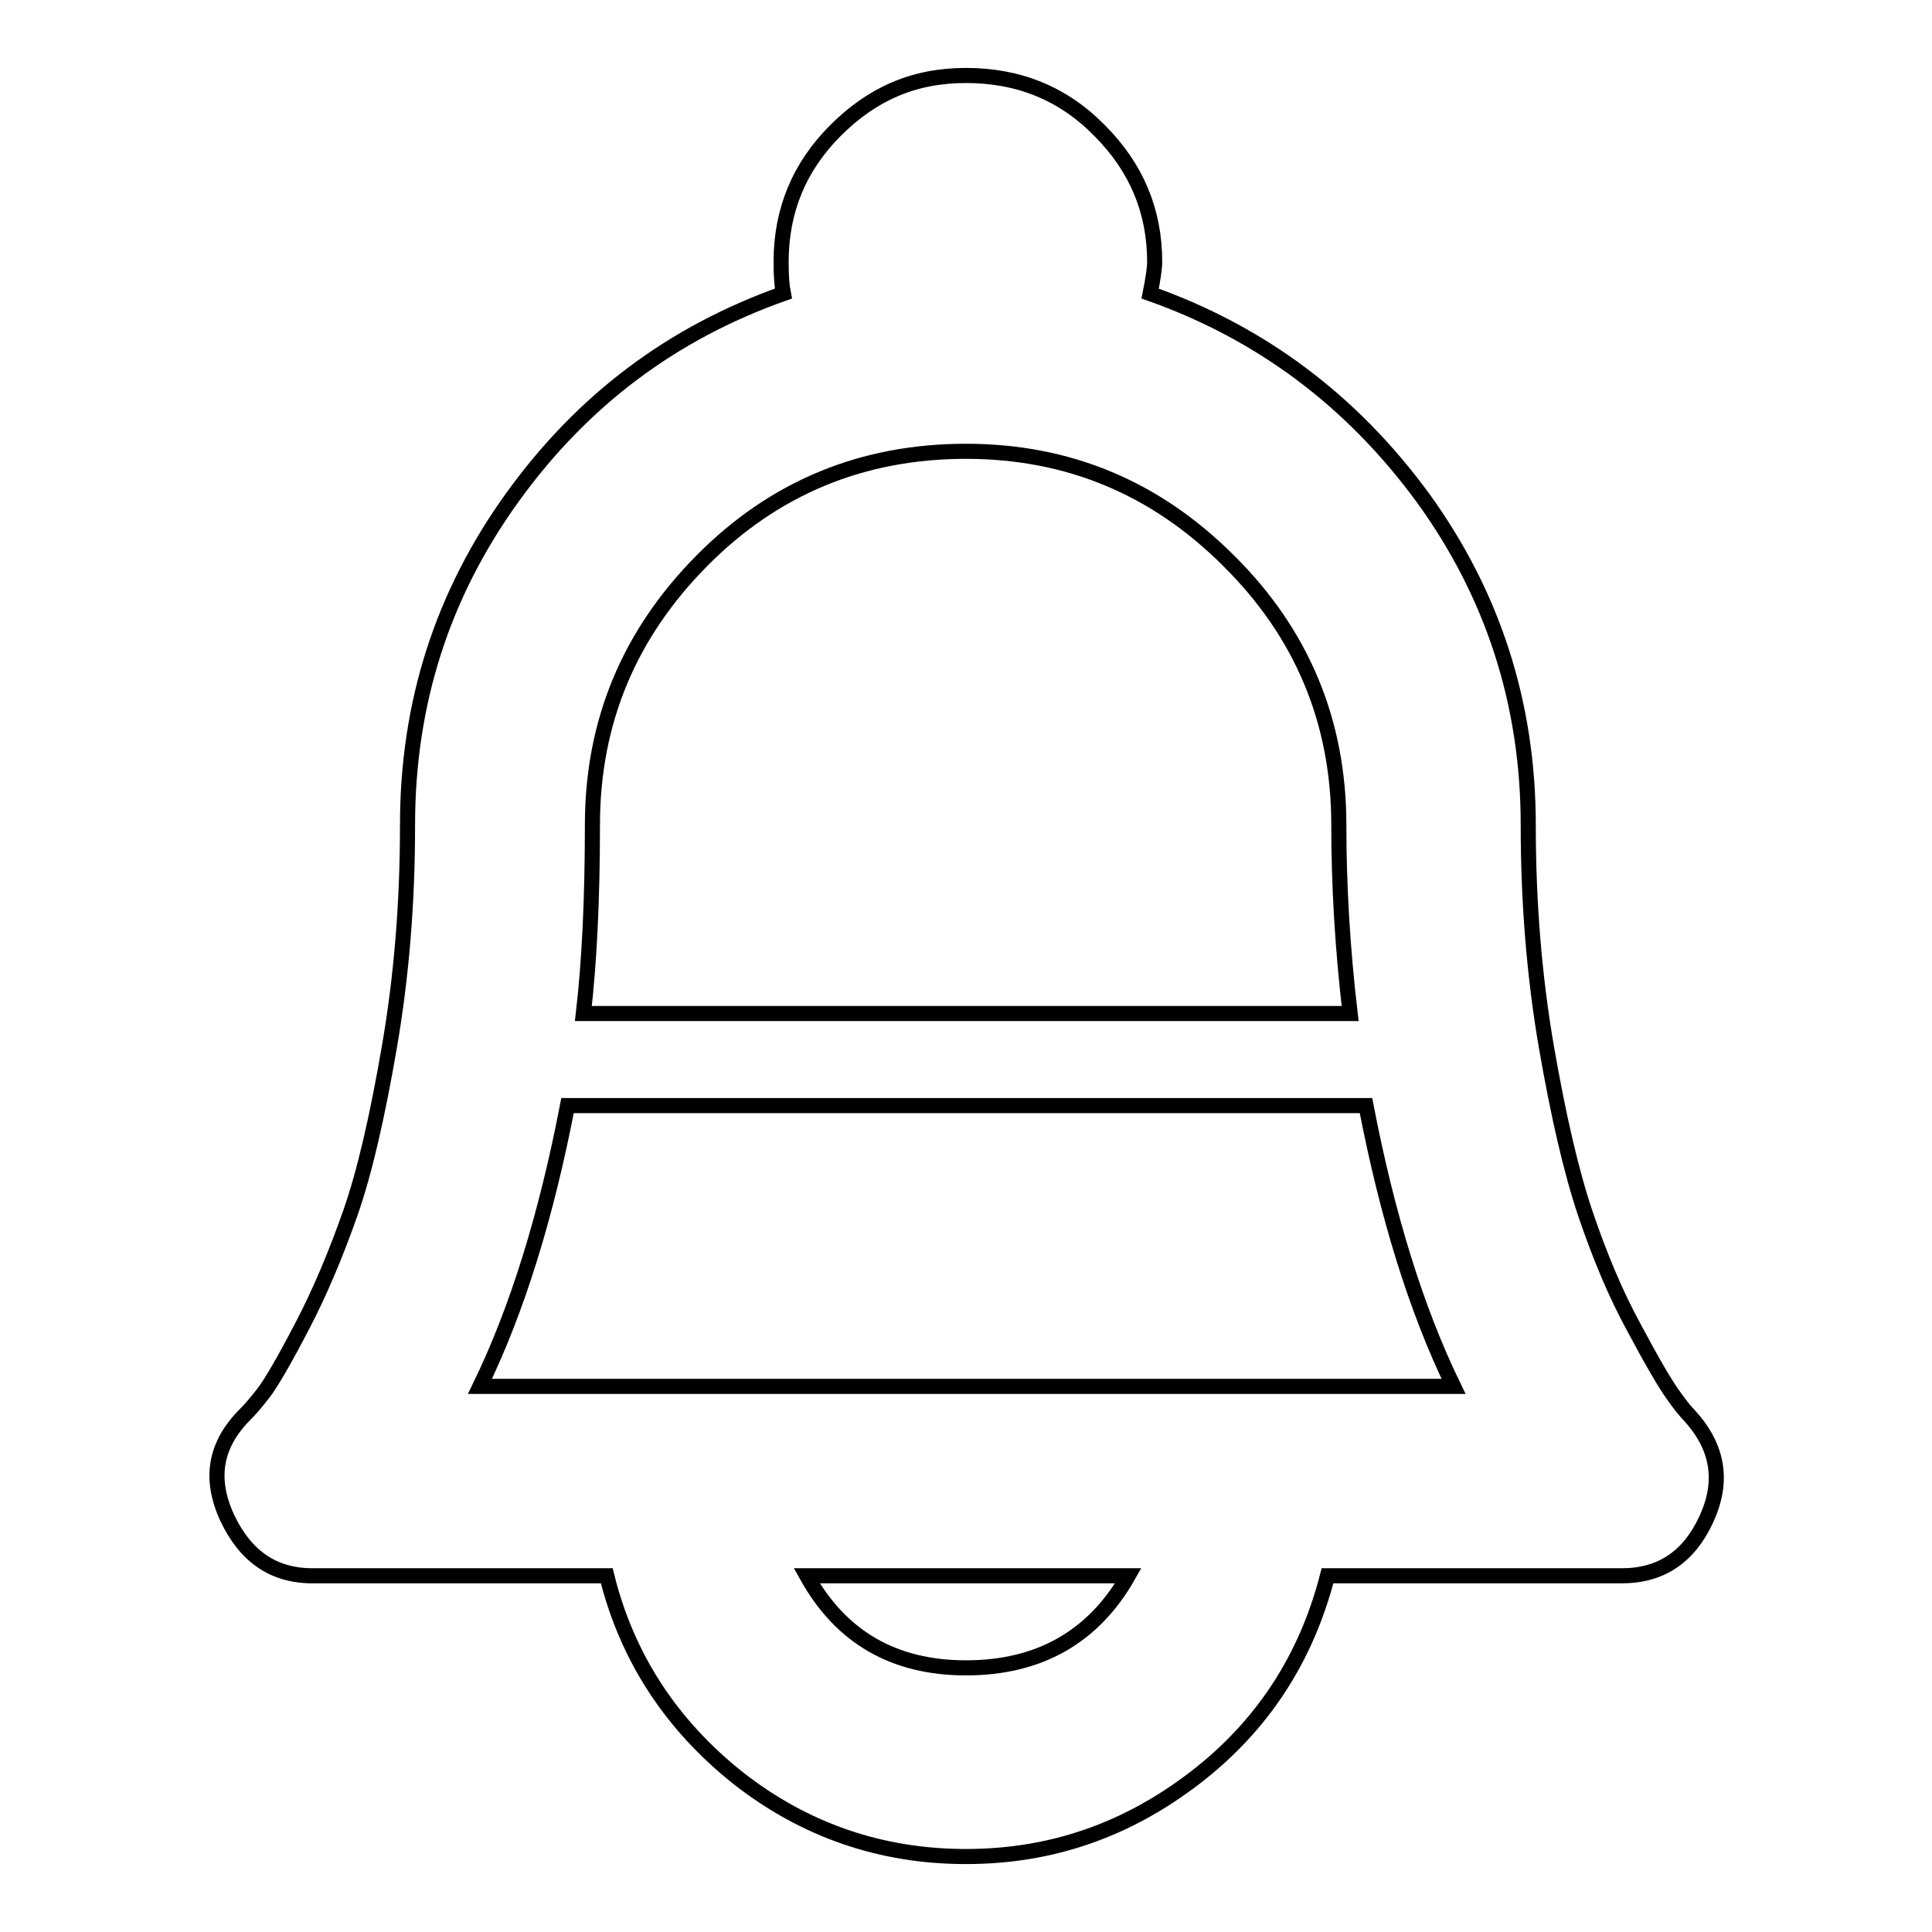 <?xml version="1.0" encoding="utf-8"?>
<!-- Svg Vector Icons : http://www.onlinewebfonts.com/icon -->
<!DOCTYPE svg PUBLIC "-//W3C//DTD SVG 1.1//EN" "http://www.w3.org/Graphics/SVG/1.1/DTD/svg11.dtd">
<svg version="1.1" xmlns="http://www.w3.org/2000/svg" xmlns:xlink="http://www.w3.org/1999/xlink" x="0px" y="0px" viewBox="0 0 256 256" enable-background="new 0 0 256 256" xml:space="preserve">
<g> <path stroke-width="2" fill-opacity="0" stroke="#000000"  d="M223.9,187.6c3.8,4.2,4.5,8.7,2.2,13.7c-2.3,5-6,7.5-11.2,7.5h-39c-2.8,10.9-8.6,19.9-17.6,26.8 S139.3,246,128,246c-11.3,0-21.4-3.5-30.2-10.4c-8.8-7-14.7-15.9-17.4-26.8h-39c-5.2,0-8.9-2.6-11.3-7.7c-2.4-5.2-1.6-9.7,2.4-13.7 c0.6-0.6,1.4-1.5,2.4-2.8c1-1.3,2.7-4.2,5.1-8.8c2.4-4.6,4.5-9.6,6.4-15s3.6-12.8,5.2-22.1s2.4-19,2.4-29.4 c0-16.1,4.6-30.5,13.9-43.4s21.2-21.8,35.9-27c-0.2-1-0.3-2.4-0.3-4.2c0-6.8,2.4-12.6,7.2-17.4S121,10,128,10 c7,0,12.9,2.4,17.7,7.3c4.9,4.9,7.3,10.7,7.3,17.4c0,0.8-0.2,2.2-0.6,4.2c14.7,5.2,26.7,14.2,36.1,27c9.3,12.8,14,27.3,14,43.4 c0,10.3,0.8,20.1,2.4,29.4c1.6,9.2,3.3,16.6,5.2,22.2c1.9,5.6,4,10.6,6.4,15c2.4,4.5,4.1,7.4,5.1,8.8 C222.5,186,223.3,187,223.9,187.6z M128,59.8c-13.7,0-25.4,4.8-35,14.5s-14.5,21.3-14.5,35c0,9.7-0.4,18.1-1.2,25h101.6 c-1-8.5-1.5-16.9-1.5-25c0-13.7-4.9-25.4-14.6-35C153.1,64.6,141.5,59.8,128,59.8z M128,221c9.7,0,16.9-4.1,21.5-12.2h-42.6 C111.4,216.9,118.4,221,128,221z M63.6,183.7h129c-5-10.3-8.8-22.7-11.6-37.2H75.2C72.4,161,68.6,173.4,63.6,183.7z"/></g>
</svg>